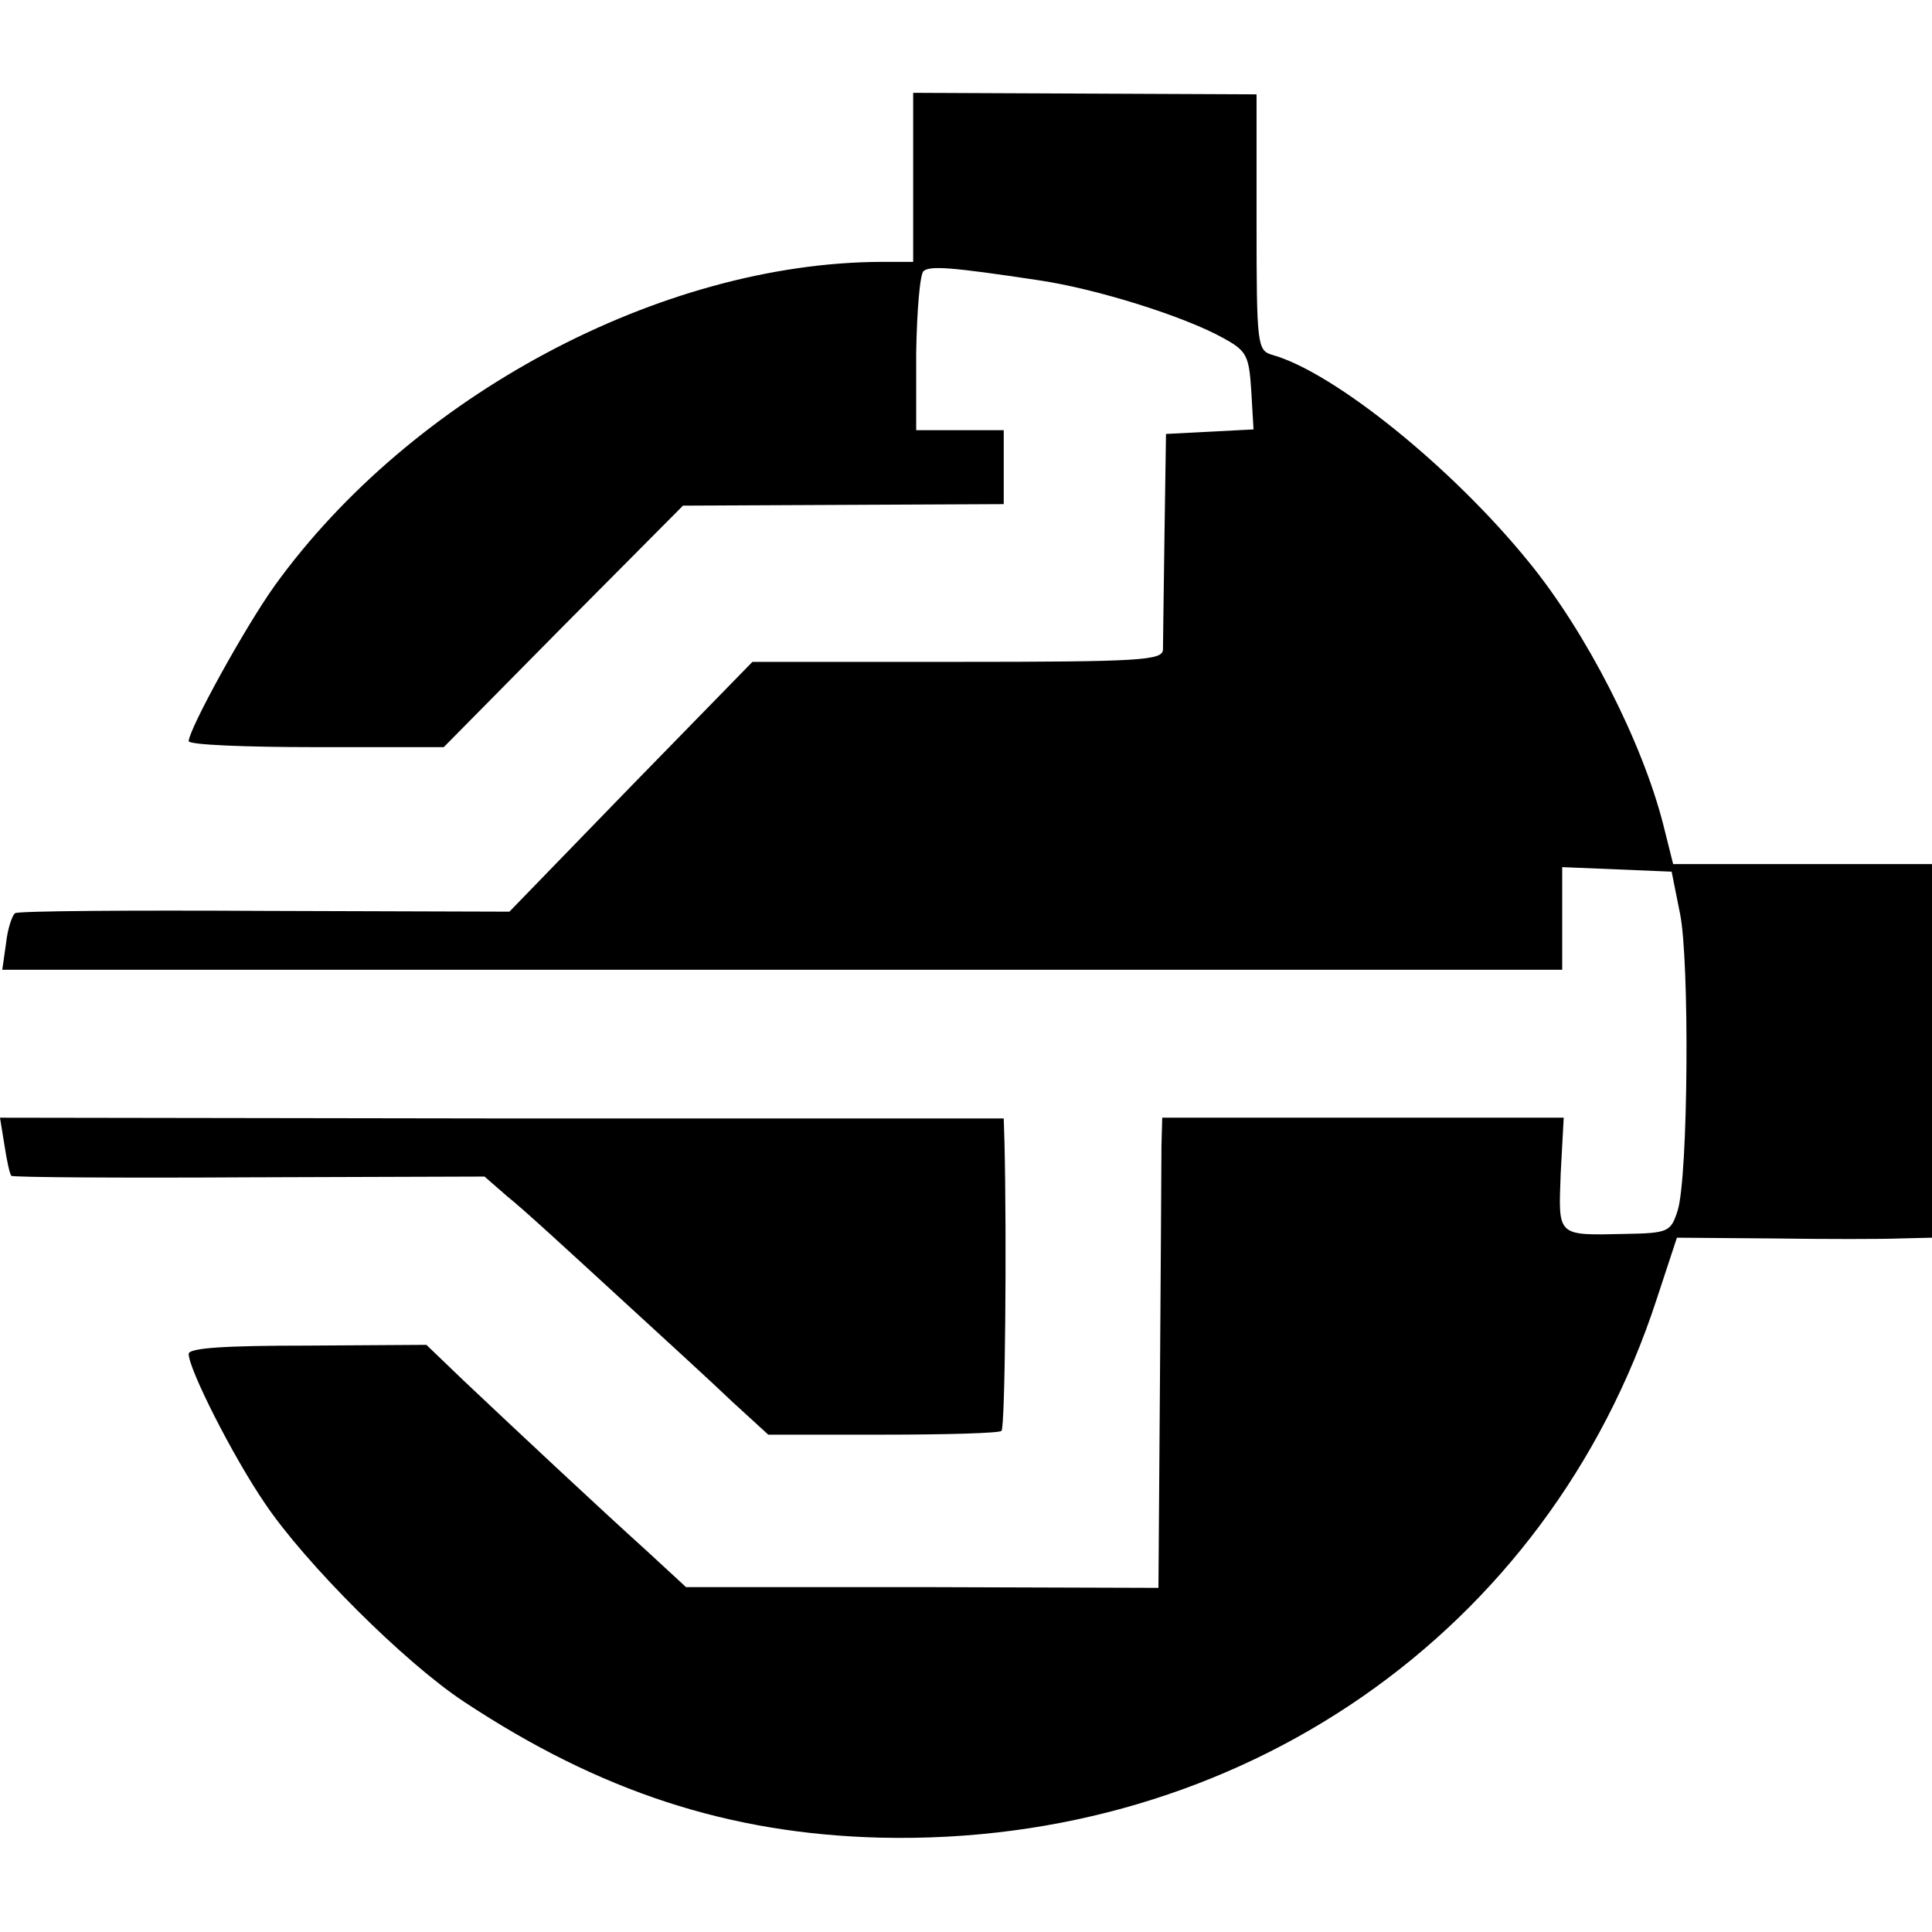 <?xml version="1.0" standalone="no"?>
<!DOCTYPE svg PUBLIC "-//W3C//DTD SVG 20010904//EN"
 "http://www.w3.org/TR/2001/REC-SVG-20010904/DTD/svg10.dtd">
<svg version="1.0" xmlns="http://www.w3.org/2000/svg"
 width="256pt" height="256pt" viewBox="0 0 256 256"
 preserveAspectRatio="xMidYMid meet">
<g transform="translate(0,256) scale(0.1,-0.1)"
fill="#000000" stroke="none">
<path d="M1210 2325 l0 -112 -42 0 c-293 -1 -623 -178 -804 -429 -40 -56 -113
-189 -114 -206 0 -5 76 -8 169 -8 l169 0 158 160 159 160 213 1 212 1 0 49 0
49 -58 0 -58 0 0 103 c1 56 5 105 10 108 9 7 37 5 150 -12 77 -11 195 -48 247
-77 31 -17 34 -23 37 -70 l3 -51 -58 -3 -58 -3 -2 -135 c-1 -74 -2 -142 -2
-151 -1 -14 -30 -16 -273 -16 l-271 0 -161 -165 -161 -166 -323 1 c-178 1
-327 0 -332 -3 -4 -3 -10 -21 -12 -40 l-5 -35 1033 0 1034 0 0 68 0 68 73 -3
72 -3 11 -55 c13 -62 11 -349 -3 -394 -9 -28 -12 -30 -69 -31 -92 -2 -89 -4
-86 80 l4 74 -266 0 -266 0 -1 -37 c0 -20 -1 -161 -2 -312 l-2 -274 -313 1
-313 0 -52 48 c-61 55 -171 158 -242 225 l-50 48 -158 -1 c-108 0 -157 -3
-157 -11 0 -20 58 -135 101 -198 53 -79 185 -211 264 -263 180 -119 351 -175
552 -180 476 -11 884 272 1028 713 l27 82 127 -1 c69 -1 145 -1 169 0 l42 1 0
248 0 247 -171 0 -172 0 -13 52 c-28 110 -102 255 -178 348 -102 126 -260 253
-341 275 -19 6 -20 14 -20 175 l0 170 -227 1 -228 1 0 -112z"/>
<path d="M6 1042 c3 -20 7 -38 9 -40 1 -2 143 -3 315 -2 l312 1 31 -27 c18
-14 81 -72 142 -128 60 -55 131 -120 156 -144 l47 -43 152 0 c84 0 154 2 157
5 5 4 7 257 4 382 l-1 32 -665 0 -665 1 6 -37z"/>
</g>
</svg>
